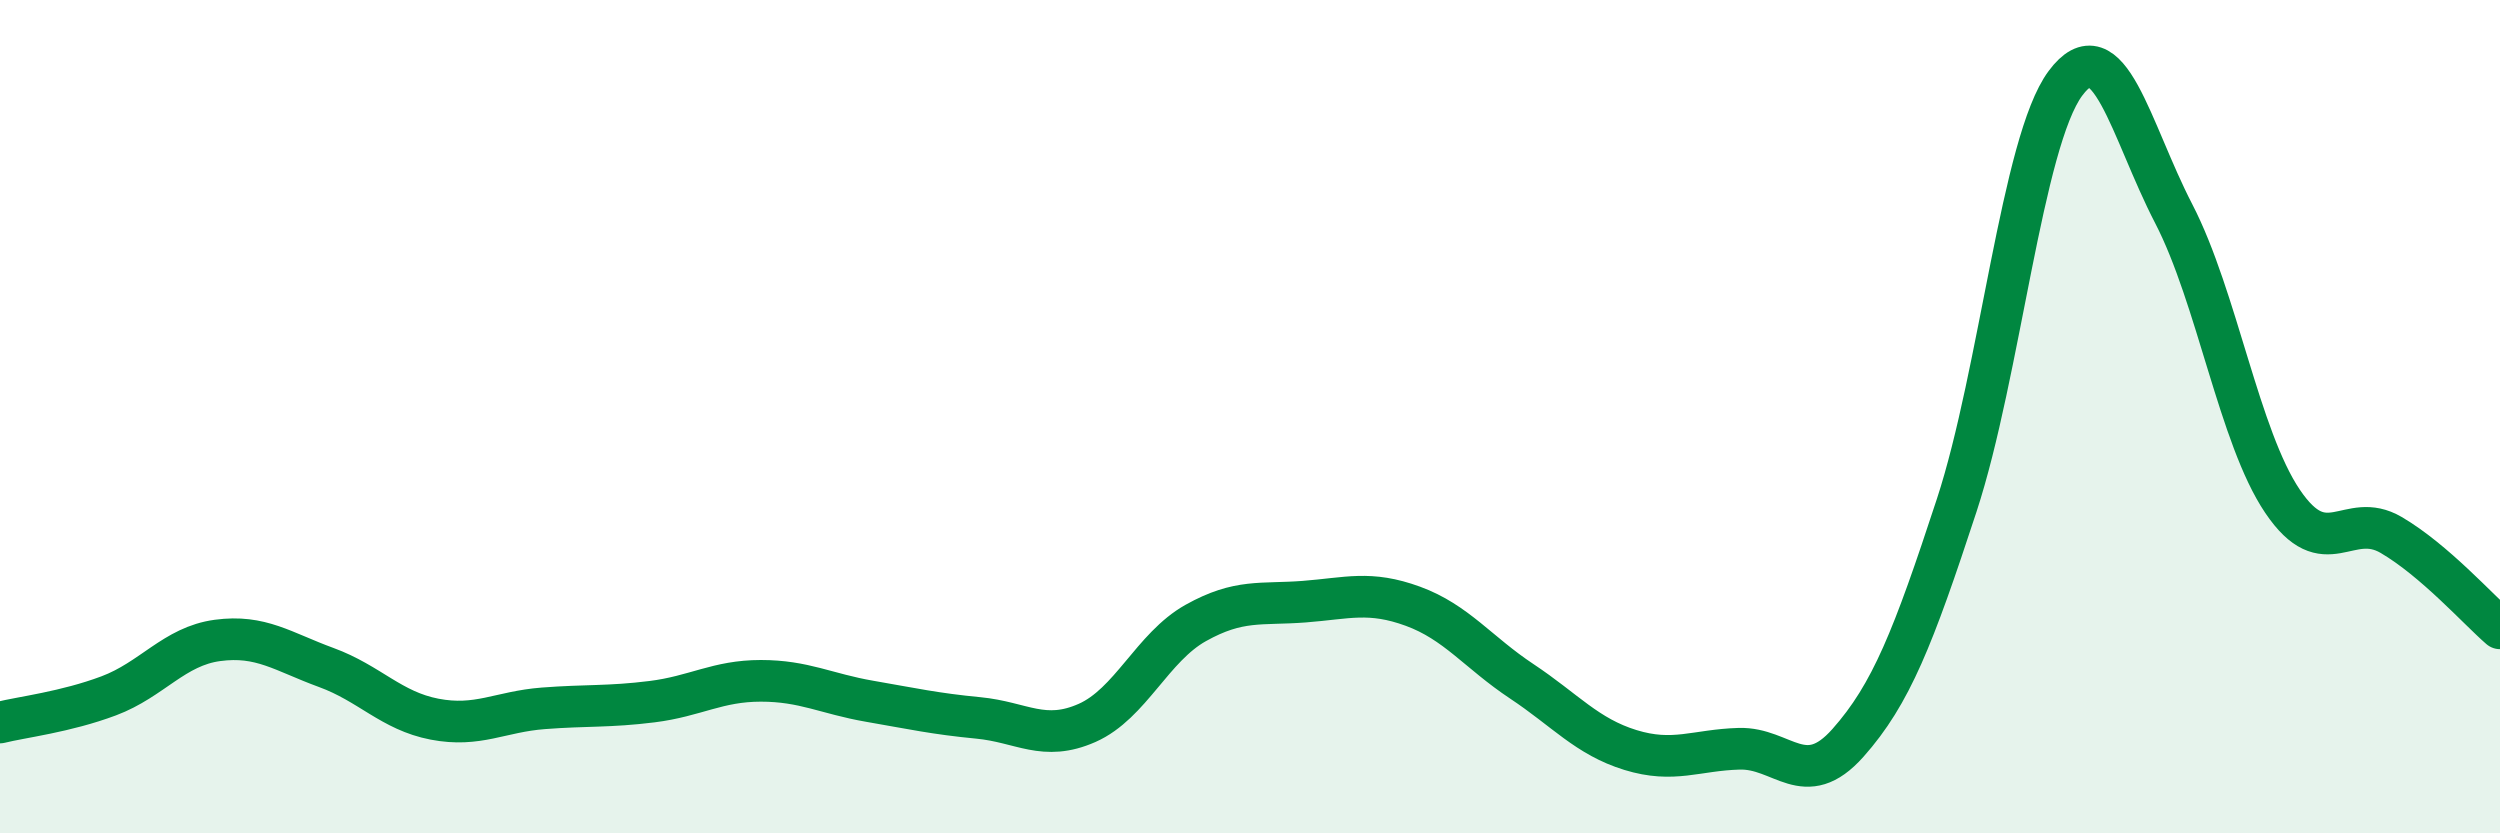
    <svg width="60" height="20" viewBox="0 0 60 20" xmlns="http://www.w3.org/2000/svg">
      <path
        d="M 0,17.34 C 0.52,17.21 1.57,17.09 2.61,16.7 C 3.65,16.31 4.18,15.51 5.22,15.37 C 6.26,15.23 6.79,15.64 7.83,16.02 C 8.87,16.4 9.39,17.06 10.43,17.26 C 11.47,17.46 12,17.08 13.04,17 C 14.08,16.92 14.61,16.97 15.65,16.84 C 16.69,16.71 17.22,16.34 18.26,16.34 C 19.3,16.34 19.83,16.65 20.87,16.83 C 21.91,17.01 22.44,17.13 23.48,17.23 C 24.52,17.33 25.05,17.81 26.09,17.35 C 27.13,16.89 27.66,15.53 28.7,14.95 C 29.74,14.37 30.26,14.52 31.3,14.44 C 32.34,14.36 32.87,14.17 33.91,14.55 C 34.95,14.93 35.48,15.66 36.52,16.35 C 37.56,17.04 38.09,17.68 39.13,18 C 40.17,18.32 40.7,18 41.74,17.97 C 42.78,17.94 43.31,19 44.35,17.83 C 45.39,16.66 45.92,15.3 46.96,12.13 C 48,8.96 48.53,3.4 49.57,2 C 50.61,0.6 51.13,3.12 52.17,5.13 C 53.21,7.14 53.74,10.49 54.78,12.03 C 55.82,13.57 56.35,12.23 57.39,12.84 C 58.43,13.45 59.48,14.63 60,15.08L60 20L0 20Z"
        fill="#008740"
        opacity="0.1"
        stroke-linecap="round"
        stroke-linejoin="round"
      />
      <path
        d="M 0,17.34 C 0.52,17.21 1.57,17.09 2.61,16.7 C 3.65,16.31 4.18,15.51 5.22,15.37 C 6.26,15.23 6.79,15.64 7.83,16.02 C 8.87,16.4 9.39,17.06 10.43,17.26 C 11.47,17.46 12,17.08 13.04,17 C 14.08,16.92 14.61,16.97 15.65,16.84 C 16.69,16.71 17.22,16.34 18.26,16.34 C 19.3,16.34 19.83,16.65 20.87,16.83 C 21.91,17.01 22.44,17.13 23.48,17.23 C 24.52,17.33 25.05,17.81 26.09,17.35 C 27.13,16.89 27.66,15.53 28.7,14.95 C 29.74,14.37 30.26,14.52 31.3,14.44 C 32.34,14.36 32.87,14.17 33.91,14.55 C 34.95,14.93 35.48,15.66 36.52,16.35 C 37.56,17.04 38.09,17.68 39.13,18 C 40.17,18.32 40.7,18 41.74,17.97 C 42.78,17.94 43.31,19 44.35,17.83 C 45.39,16.66 45.92,15.3 46.96,12.13 C 48,8.96 48.53,3.4 49.57,2 C 50.61,0.6 51.13,3.12 52.17,5.13 C 53.21,7.14 53.74,10.49 54.78,12.03 C 55.82,13.57 56.35,12.23 57.39,12.84 C 58.43,13.45 59.48,14.63 60,15.08"
        stroke="#008740"
        stroke-width="1"
        fill="none"
        stroke-linecap="round"
        stroke-linejoin="round"
      />
    </svg>
  
